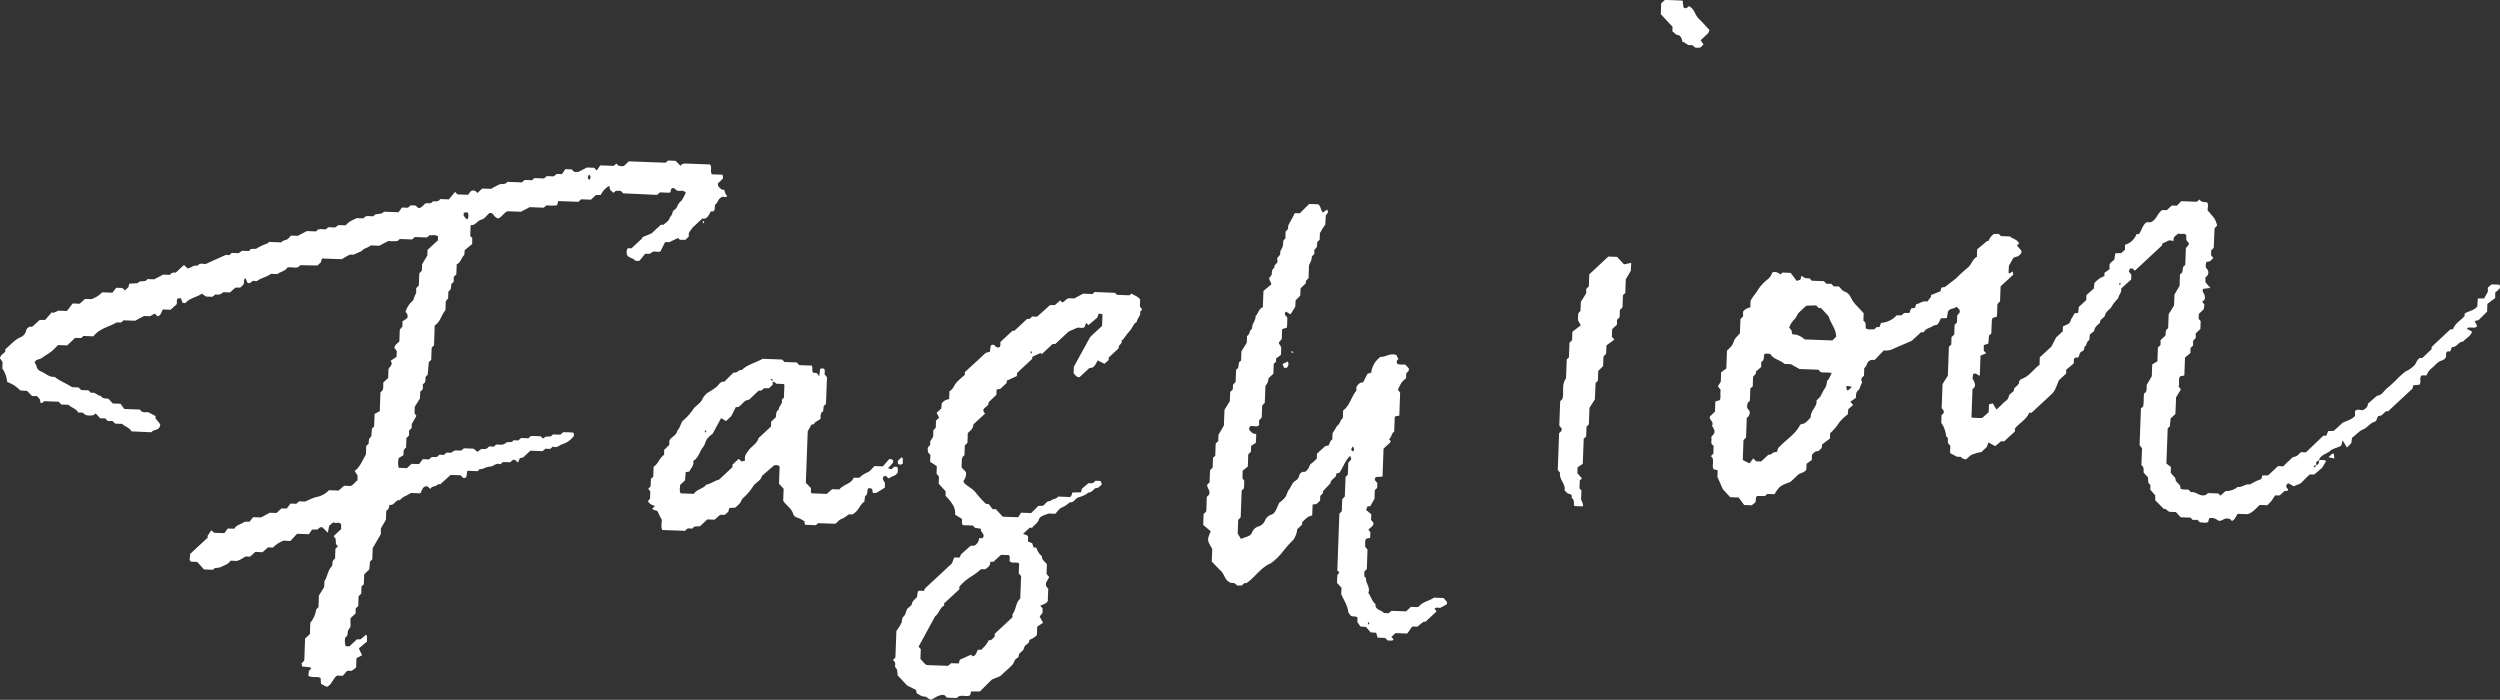 <?xml version="1.0" encoding="UTF-8" standalone="no"?><svg xmlns="http://www.w3.org/2000/svg" xmlns:xlink="http://www.w3.org/1999/xlink" data-name="圖層 1" fill="#ffffff" height="186.4" preserveAspectRatio="xMidYMid meet" version="1" viewBox="0.0 0.0 665.9 186.4" width="665.9" zoomAndPan="magnify"><rect x="0.0" y="0.0" width="665.9" height="186.4" fill="#333333" stroke="none"/><g id="change1_1"><path d="M1.4,93.62c0-.21,0-.43.07-.67,1.32-1,2.32-2.43,4-3.12A2.5,2.5,0,0,0,7,87.9c.06-.36.56-.64.78-.87h.8l2-1.82,1.45,0,1.83-2.11.21.29,1.48-.64,2.28.08,1.54-2,1.85.07,1.44-1.28,1.66.06a7,7,0,0,0,2.89-1.82l2.74.1,1-1.31,1.65.06.67.65.93-.86.23-.94,2.29-.14c.58-1,2,0,2.51-1.08l1.84.06,2.37-1.26,1.81.07a1.45,1.45,0,0,1,1.56-.58l2.2-2.06.92.9c.91,0,1.62-1,2.64-.65.64-.93,1.57-.45,2.22-.5,1.9-.86,3.65-1.67,5.41-2.43A2.43,2.43,0,0,1,61,68l.75-.63,1.79.07.91-.63c.4,0,1,0,1.67.06.1,0,.25,0,.29-.09.47-.88,1.43-.23,2-.63a13.47,13.47,0,0,1,2.75-1.28,2.48,2.48,0,0,0,.51-.43l3.26.12c.33-.47.85-.52,1.35-.7s.82-.7,1.26-1.11l1.77.06,2.43-1.26,2.46.09.43-.44c.74-.37,1.5,0,2.23-.15l.57-.53,1.82.07.92-.64,1.88.07c.29-.27.58-.57.91-.83a4.5,4.5,0,0,1,.79-.48c.36-.19.73-.35,1.28-.61l1.76.06.46-.45c.72-.35,1.48,0,2.21-.14l.24-.23c.08-.07.15-.18.24-.21.78-.24,1.71,0,2.31-.74l3.89.14.93-1.25,1.57.05.75-.65,1.22.05.9.73c.88-.17,1.19-.8,1.72-1.19s1.54.26,2-.61c.7-.12,1.54.2,2-.64l2.32.09,1.67-2,.62.67,2.83.1.79-1c1.06-.39,1.33.18,1.71.52l1.27-1.18,2.39.08a16.24,16.24,0,0,1,2.27-1.2c.66-.23,1.52.16,2-.66l3.91.14.75-.65,1.95.07.6-.56,2.62.09.68-.62,1.84.07.88-.65,1.35.05c.31-.46.68-1,.88-1.32l1.72.07.67.66,1.12,0,2.26-1.17,1.94.07.67.72.95-1.36,3.57.13.73-.61.45.49a2.46,2.46,0,0,0,1.54.15c.4-.37.8-.74,1.31-1.23l9.83.36.63-.58,2,.08,1.29,1.31.49-.45a2.18,2.18,0,0,1,.6-.14c2.28.07,4.56.16,6.79.24.67.81-.11,1.76.51,2.63l2.85.11c0,.4.21.81.07,1a12.6,12.6,0,0,1-1.3,1.26c-.18,1,.57,1.21.94,1.69l.71.06c.12.36.21.76.37,1.13.08.19.28.32.43.49-.38.6-1,.17-1.06.2-1.38.33-1.32,1.45-1.93,1.93s0,1.55-.74,2l-.65,0c-.39.73-.66,1.54-1.5,1.92l-.77,0-2.71,2.53c-.05.47-1.17,1-.82,2.18l-.95.95-1.48,0-.46-.49-2.33,1.1-1.14,0-1.23,2.45c-.55.29-1.2,0-2,.09l-.84.57-1.25,0-1.53,1.88c-.7,0-1,0-1.11-.06-.59-.78-1.84-.66-2.25-1.67,0-.51-.17-1.06.26-1.62l1,0,2.8-2.61c-.07.25,0,0,.1-.34l2.42-1,2.5-2.32.72,0c.51-.5,1.36-1,1.53-1.58s.79-1,.84-1.63.93-.89,1.18-1.45a3.65,3.65,0,0,1,1-1.55,2.48,2.48,0,0,0,.57-.74c.29-.52.55-1.06.8-1.56-.65-.87-1.49-.38-2.18-.55s-.82-1.11-1.69-.52l-.21.85c-.06.06-.14.2-.22.2-.87,0-1.74-.06-2.58-.09l-.78.67L166,51.49l-.66-.67-1.28,0-.7.55c-.35-.34-.65-.65-.87-.87l-.2-1A5.62,5.62,0,0,0,160,51.94l-1.26,0-1.34,1.24-2.62-.09-.72.66-5.38-.19-.29,1.13a14,14,0,0,1-2.83,0l-.72.63-3.75-.14-2.34,1.22-3.56-.13c-1,.38-1.48,1.54-2.45,1.9-.93-.13-1.15-1-1.79-1.4-.21,0-.49-.07-.62,0-.67.57-1.21,1.49-2,1.69-.92.26-1.38.93-2.08,1.37a2.32,2.32,0,0,1-.89.12l-.11,2.88.54.58L125.77,65l-2,1.63c-.06.54,0,1.13-.19,1.36-.76.74-.84,2-1.93,2.4l-.1,2.67c-.23.24-.46.47-.7.7,0,.43,0,.86,0,1.3l-.63.59L120.07,77l-.64.69-.07,1.79-.63.75-.08,2.39c-1.14,1.31-1.35,3.15-2.86,4.07L115.6,92l-.62.58-.12,3.27-.64.6-.32,3.46c-.94.4-.32,1.4-.77,2a4.47,4.47,0,0,1-.5.46l0,1.28c-.24.24-.47.46-.7.7l-.07,1.77-1.39,2.25-.06,1.7.51.7c-.38.66-.77,1.34-1.26,2.22l0,1-.7.7,0,1.28-.7.71-.1,2.58c-.74.39-.66,1.07-.7,2l-1.25.73a5.13,5.13,0,0,0,0,2.62l2.18.08,1.23-1.14,2,.07,1-1.32,1.65.07.48-.45c.59-.48,1.48.22,2.06-.6.37-.53,1.27.21,1.76-.42s1-.18,1.5-.31.7-.51,1.07-.57a8.65,8.65,0,0,1,1.68,0l.75-.61,2.58.1,1,.83,1.09-.77c.62,0,1.25.2,1.8-.43s1.28.23,1.76-.41c.32-.42.76-.32,1.19-.3a2.13,2.13,0,0,0,1.78-.48c.3-.29,1-.13,1.51-.24.18,0,.32-.28.5-.44l1.27.05.75-.65,1.95.07.64-.59a20.94,20.94,0,0,1,2.69.09l.54.59.71-.5,1.43-.11.55-.51,1.91.07.78-.65c.92,0,1.88,0,2.78.13.06.37.1.57.13.77a5.91,5.91,0,0,1-3.24,2.32c-.73.29-1.41,1.07-2.38.59l-.75.63-1.26-.05-.76.65-3.25-.12-1.93,1.8-.89.2-.46,1.12c-.49-.23-.71-.91-1.37-.67l-.75.64-1.89-.07c-.29.22-.63.64-.78.58-1.07-.45-1.74.61-2.71.64s-1.69.68-2.65.67c-.16,0-.32.28-.6.54l-2.76-.1-.26,1.64c-.8.73-1.12-.11-1.56-.45l-2.62-.09L117.26,129c-.21,0-.54-.07-.62,0-.53.74-1.68.34-2,1.26l-.75-.72c-1.4-.14-1.42,1.07-1.93,1.86l-2.51-.09c-1,.72-2.18.93-2.91,1.9-1.23-.2-1.48,1.6-2.81,1.23a3.5,3.5,0,0,1-.21,1,3.69,3.69,0,0,1-.64.67l-.09,2.32-1.35,2.34,0,1.5-2.17,3.74-.11,3-.6.56-.19,2.08L97,153l-.09,2.62-.63.58-.07,1.92-.7.71-.09,2.59c-.24.23-.47.46-.7.7l0,1.28-1.34,1.24a9.49,9.49,0,0,0,0,1.79c.11.76-.6,1.1-.71,1.68s0,1.31-.7,1.68a4.52,4.52,0,0,0,.09,2.3l1,.09,2-1.89,1,0,1.42-1.24c.52.48.16,1.05.29,1.82l-2.17,1.82c.13.3.24.57.37.85s.25.54.47,1l-1.49.77-.09,2.49-1.14.87-1.26,0L91.31,180l-1.52-.05c-1.17.81-1.37,2.43-2.74,3l-1.54-.8-.12-1.56c-.9-.51-1.92,0-3.15-.51-.26-.19.09-.78,0-1.33l.62-.69c-.14-.34-.14-.34-2.37-.53l-.17-.84.73-.74.21-5.87,1.28-1.19.11-3a7.14,7.14,0,0,0,1.58-3.56l.6-.62.12-3.1,1.4-2.25.06-1.56c.83-1.17.84-2.74,1.84-3.81.46-.49.15-1,.47-1.7l.53-.54.09-2.58.67-.68-.53-.57-.09-1.47-.45-.48c0-.08,0-.19,0-.23.63-.6,1.27-1.19,1.92-1.79l0-1.31c-.58-.79-1.46-.05-2.08-.54l-1.08.92c-.12.58-.25,1.18-.39,1.88-.56-.58-1-1-1.4-1.42-.71-.25-1,.36-1.4.56l-1.37,0-.86,1.25-3.15-.11c-.56.59-1.22,1.31-1.79,1.93L75.58,144a7.6,7.6,0,0,0-2.87,1.84l-1.31-.05-1.47,1.3L68,147l-1.22,1.13c-.53.36-1.22-.19-1.8.36a7.64,7.64,0,0,1-1.86.92l-1.74-.07c-.57,1-1.65,1.2-2.55,1.71a4.74,4.74,0,0,1-1.56.23l-.52.48-2.41-.09-1.81-2-1.66-.06c-.75-.64,0-1.47-.29-2l4.87-4.53-.24-.22c.34-.51.67-1,1.07-1.61l.77.66,2.71.1.91-1.24,1.75.06c.47-1,1.68-1.11,2.52-1.73.29-.22.82-.1,1.56-.16.23-.29.62-.81.91-1.19l2.09.08,2.37-1.26,1.8.06,1.28-1.19,1.43,0,1-1.31,1.53.06.76-.65,1.64.06a22.43,22.43,0,0,1,2.78-1.18,6,6,0,0,0,3.52-1.85l2.6.09,1.43-1.27,1.7.06c.85-.28,1.25-1.12,1.9-1.51l0-1.27-.77-1.23c1.46-1.1,2-2.69,3-4.37l.08-2.29.62-.57.14-1.29.6-.76.16-2,.58-.53.13-3.39,1.37-.72.19-5,.5-.51c.42-.64.14-1.42.28-2.15l1.27-1.18.08-2.3c.35-.85,1.34-1.24.57-2.27l1.58-1.06.06-1.53-.65-.9c.19-.88.87-1.12,1.34-1.7l.12-3.13.71-.83,0-1.36,1.25-.85A1.33,1.33,0,0,0,108,83.1,6.52,6.52,0,0,1,110.06,80a12.14,12.14,0,0,1,.8-2l0-1.25.7-.71.12-3.24.68-.7.07-1.72,1.39-2.32.06-1.5L116.66,64v-1c-.63-.63-1.44-.22-2.19-.38l-.75.63-3.22-.12-.75.65-3.26-.12-.58.53a12,12,0,0,1-2.47,0L101,65.46l-2.24-.09c-.76.68-1.83.69-2.43,1.49l-2.2,1a2.77,2.77,0,0,0-1,0c-.65.3-1.25.69-2.12,1.18l-5.26-.19-.26,1-.93.87L80,70.63l-.51.46c-.91.49-1.9-.14-3,.21-.46.89-1.64,1-2.62,1.7l-1.71-.06c-1.11.88-2.51,1-3.6,1.85-.27.2-.84,0-1.21,0a4.23,4.23,0,0,1-.82.61c-.16.07-.41,0-.62-.07-.17-.41-.34-.81-.54-1.27-.62.54-.17,1.15-.59,1.82l-.79.73-1.28,0-1.45,1.28-1.78-.06a3.44,3.44,0,0,1-.94.59,3.37,3.37,0,0,1-1.15,0l-.82.63-1.7-.06-1.08-.78c-1.44,1-3.29,1.16-4.45,2.55l-.73-.11-.4-1.19-.81,0c-.51.5-.18,1.09-.34,1.58L45.44,82.5l-2-.07C42.9,83,43,84,42,84.25l-.82-.72-1.22.7-1.61-.06L36,85.43l-3.1-.11-.62.57-1.23,0c-2,1.2-4.62,1.58-6.15,3.7l-2.68-.1-.58.54L20,90l-2.09,2-2.44-.09c-.58.56-1.16,1.22-1.84,1.76s-1.6,1-2.31,1.57-1.72.36-2.11,1.3a4,4,0,0,1,.53,1,1.74,1.74,0,0,0,1.16,1.38c1.21.49,2.19,1.61,3.66,1.46,1.35,1.11,3,1.67,4.64,2.75l1.71.07.76.7,1.89.07c.24.24.47.46.7.7,1.07-.39,1.67.78,2.63.79.43.83,1.28.61,2,.76l1.16,1.25,2.05.08,1,1.38,4.14.16.43.47c.6.4,1.26.17,1.91.27l1.85,1,0,.64L42.68,113c0,1-.6,1.33-1.37,1.55a1.92,1.92,0,0,0-.56.22,3.19,3.19,0,0,0-.48.37L35,114.9c-.45-1-1.66-1.2-2.46-2l-1.85-.06-.74-.71-1.25,0-.7-.7-1.3,0-1.2-1.3-.7.5c-.85,0-1.81.3-2.6-.58-.21-.24-.82-.12-1.37-.18-.5-1-1.76-1.25-2.62-2.06l-1.86-.06L15.6,107l-3.75-.14-.73.53c-.62-.07-.22-.63-.62-1.19l-.67-.71-1.28,0-1.34-1.37L5.42,104a18.59,18.59,0,0,0-1.6-1.35,17.75,17.75,0,0,0-1.91-.93A7.32,7.32,0,0,0,.62,98.15l.06-1.72-.68-1C.13,94.46,1,94.25,1.4,93.62ZM124.51,58.4a1.77,1.77,0,0,0,0-1.88l-1,.14,0,.86C123.86,57.69,123.94,58.32,124.51,58.4Zm32.42-10.52a.79.79,0,0,0,0-1.32A.8.8,0,0,0,156.93,47.88Zm460.8,74.63c.62.11,1.3-.16,1.86.3l-1.05,1.76-2.1,1.81-1.24,0c-.64.62-1.35,1.29-2,2s-1.48.69-2.19,1.16l-1.53-.83c-.89.69-.43,1.18,0,1.66-.12.6-.64.3-1,.43l-1.24,1.16-1.24,0c-.35.52-.65,1-1,1.49a14.65,14.65,0,0,1-1.1,1.12l-2-.07c-1,.9-1.87,2.09-3.31,2.46l-2.59-.09c-.43.71-.71,1.51-1.5,1.91l-.45-.49a2,2,0,0,0-1.78.05c-1,.53-1.07.55-2-.06a2.2,2.2,0,0,0-1.85-.2c-.07.28-.15.57-.23.9-.66.53-1.44.08-2.19.18l-.68-.69-1.31,0-.51-.6-2.65-.09-1.29-1.39-1.67-.06c-.67-.22-.87-.92-1.52-.77l-2.3-2.3,0-1.32-1.3-1.47,0-1.28-.54-.59-.09-1.46-1.12-1.2c-.17-.68.22-1.54-.64-2l.17-4.56-.65-.77.36-9.84.57-.47c.28-1.08.07-2.28.27-3.45l.46-.43c.34-.6.15-1.27.24-1.9l1.35-2.32.12-3.15,1.38-.82.13-3.65.7-.7,0-1.28,1.23-1.14c.32-.62-.16-1.57.8-2l.14-3.77,1.43-2.32.11-2.89c.29-.52.49-.87.7-1.23s.32-.52.66-1.1l.11-3.11c1-.45.56-1.39.88-2l.53-.49.16-4.43c.25-.55,1-.75.73-1.46l-.62-.72,0-1.29c-.6-.76-1.47-.07-2-.48-.79.56-1.61.94-1.35,2L577.8,64l-1.85.88-.07.49-7.24,6.73-.58-.58-.74,0-.29.83.67.79-.05,1.31L565,76.85c.23,1-.68,1.7-.8,2.62a9.93,9.93,0,0,0-1.9,2.47c-.51.65-1.38,1-1.58,2-.17.79-1.47,1-1.35,2-.55.62-1.34,1-1.52,2-.08.43-.75.75-1.15,1.12-.27.56.15,1.28-.51,1.78-.48.37-.33,1.23-1,1.53a1.17,1.17,0,0,1-.77,1.3c-.71.34-.41,1.2-1,1.58l-.64,0c-.61.37-.3,1-.43,1.56l-2,1.67,0,1-1.93,1.79c-1.19,3-1.19,3-2.47,4.2l-4.81,4.46h-.64c-.76,1.86-2.63,2.73-3.81,4.22l0,.77c-.9.82-1.69,1.55-2.84,2.62H533l-1.56,1.3-1.79-1-.47,1.25-1.45,1.34a10.6,10.6,0,0,0-2.35.62c-.78.31-1.15.93-1.77,1.32-.86-.22-.87-.22-1.34-.7l-1,0-1.85-1,.07-1.94-.65-.75,0-1.3-.45-.48a7.9,7.9,0,0,0-1.31-3.59l.07-2c.07-.28.91-.41.47-1.37l-.44-.52.24-6.42,1.41-2.26.28-7.67.63-.59.07-2,.72-.67.1-2.62.63-.59.06-1.85c.26-.52,1-.68.54-1.65l-.71-.69c-.64.61-1.86.32-2.31,1.36-.08.51-.16,1-.25,1.65l-1.57.06c-.55.69-.53,1.93-1.84,1.85-.9.71-2.22.77-2.79,1.87l-.72,0-2.45,2.28-4.67,2a4.5,4.5,0,0,1-2.79.56l-2.49,2.6a1.52,1.52,0,0,0-1.91.84,2.88,2.88,0,0,1-.8,1.29l-.07,2-.5.46c-.44.57,0,1.26,0,1.3-.51,1.1-.62,1.81-1.05,2.16-.62.52-.55,1.12-.61,2l-1.46,1,.73.88L492.3,109l-.13,1.38a11,11,0,0,0-2.4,2.33,12.75,12.75,0,0,1-2.3,2.68l-.05,1.42-2.12,1.59c.15,1.08-.57,1.33-1,1.8-.79-.17-1.14.47-1.66.91l-.05,1.41-1.39,1-.06,1.51c-.49,1-1.67.84-2.34,1.54s-1.27,1.2-1.91,1.8c-2.75,1-3,1.22-4.23,3.27l-1.94-.07-.6.55-2.1,0c-.55.42-.13,1-.52,1.76l-.92.71-2-.08-1.49-2-2.23-.08c-.68-.74-1.35-1.46-1.93-2.07-.46-1-.88-2-1.48-3.34l.06-1.77-1.06-.26c-.53-.87.1-1.86-.3-3l-.42-.51.64-.66.07-2-.46-.5c-.37-.6.08-1.26-.19-1.88.23-.29.43-.53.74-.93.4-.72-.12-1.42-.53-2.14.65-1-.79-1.48-.56-2.42l1.36-1.33.1-2.67,1.21-.38c.32-.9,0-1.88.22-2.69l-.75-1,.77-1.19.09-2.54,1.39-1,.17-4.76a12,12,0,0,0,1.35-1.43c.34-.49.43-1.15.76-1.65a13.53,13.53,0,0,1,1.33-1.5l.14-3.81c.23-.24.46-.47.7-.7,0-.43,0-.86,0-1.3a2.85,2.85,0,0,1,1.93-1.1l.06-1.72c.63-1.28,1.54-2.17,2.13-3.23a12.23,12.23,0,0,1,2.43-2.54,3.35,3.35,0,0,0,1.19-1.78c.88-.44,1.55,0,2.24.46l.52-.49,2.18.08,1.6,2.14c.49-.18.86-.21,1-.41s.16-.57.27-1a4.17,4.17,0,0,0,1,.66,4.64,4.64,0,0,0,1.15.06l.59.64,3.21.12.75.7,1.24,0,.7.7,1.3,0c.58.43.82,1.2,1.69,1.42a2.73,2.73,0,0,1,1.39,1.26,9.32,9.32,0,0,0,1.56,2.33c.7.68,1.34,1.42,2,2.13l-.07,2c.82.5.53,1.33.63,2,.66.54,1.46.19,2.18.33l.74-.64.72,0,.43-1.12a6.18,6.18,0,0,0,4.15-2l1.26,0,.78-.65,1.37,0c.13-.35.27-.73.45-1.19l1-.16c.07-.2.18-.49.39-1-.1.15-.05,0,0,0,.93-.07,1.61-1,2.9-.66l1-1.26,0-.49,2.5-1c.09-.3.18-.59.29-1l.92-.15L521,74.16a42.53,42.53,0,0,1,3.14-2.87c1-.8,1.24-2.26,2.43-2.89l.07-2c.82-.68,1.66-1.37,2.64-2.2h.38a3.79,3.79,0,0,1,1.46-1.89l1.3,0,.54.58,2.39.09c.86.71,2,.81,2.46,1.87l-.57.53,1.19,1.42c.1.78-.39,1-.66,1.26-.44.47-1.26.23-1.62.87s-.6,1.06-1.05,1.85L535,72.66c.57.45.61-.41,1.09-.28l.18.76c-1.18,1.09-2.3,2.12-3.39,3.14l-.15,4c-.24.24-.45.47-.7.73l-.12,3.32-1.12.34a1.9,1.9,0,0,0-.23.56c-.07,1.2-.1,2.4-.15,3.59-.16.16-.32.3-.62.57l-.18,2.14-1.21.38,0,1.5.65.69-1.52.63-.19,5.35c-.66-.1-1-1-1.81-.37,0,.31-.08.72-.12,1.11.38.76.91,1.46.5,2.36l-.52.48-.27,7.55a23.55,23.55,0,0,0,2.84.13l1.74-1.54.08-2.07,1-.3,1,1.64a21.77,21.77,0,0,0,1.63-1.53c.54-.65,1.48-.94,1.64-1.91s1.42-1,1.43-2c0-.32.55-.61.82-.94s.47-.5.48-.77a1.1,1.1,0,0,1,.76-1c2-.73,3.11-2.57,4.71-3.75l.07-2,3.1-2.86,1.24-2.42,1.77-1.64.05-1.31,1.34-.62c.67-.3.64-1,1-1.55s.5-.88.73-1.29l1-.18.13-1.36a.54.54,0,0,1,.08-.22l1.93-1.8.05-1.32,2-1.78c0-.39.08-.81.14-1.45a12.85,12.85,0,0,1,1.28-1.16,7.22,7.22,0,0,1,1.37-.66l0-.86,1.36-1c0-.51,0-.83,0-1.16.23-.65.86-.94,1.29-1.43.08-.5.16-1,.25-1.63l1.58-.06,1-.9,0-1.3a4.68,4.68,0,0,0,3.08-2.86l.64,0c.76-1,.91-2.33,2-3.15l1.1,0c1.62-.61,1.79-2.43,3.08-3.24l1.25,0,1.28-1.19,1.41,0L581,53.59l4.14.15.74-.62c.43.85,1.27.64,2,.78.49.7.08,1.47.16,2.17a27.86,27.86,0,0,1,1.87,2.25,8.06,8.06,0,0,1,.65,1.73l-.69.76L589.65,66c-.23.25-.45.48-.7.73l0,1.28.6.72-.93.86-.92.16c-.16.68-.4,1.25.11,1.86a1.37,1.37,0,0,1-.37,2.21l0,1.36,1.32,1.51-1.9.25c-.07.22-.22.44-.17.6a5.46,5.46,0,0,0,.51,1c.09.56.35,1.34-.65,1.79l.62.8L587,82.34l-1.32,1.29-.05,1.31c.17.17.31.33.54.58l-.08,2.12-1.23,1.15,0,1.23-.71.76,0,1.24-.7.7,0,1.3L582,95.23l-.18,4.78-1.08.22c-.67.76-.08,1.8-.45,2.68l.61.81c-.39.66-.81,1.34-1.3,2.16,0,1.35-.11,2.88-.16,4.4l-1.3,1.21c0,.64-.12,1.37-.18,2.06l-.57.54-.35,9.37,1.21.93-.06,1.53,1.28,1.49c-.18,1.22,1.59,1.48,1.27,2.71.75.43,1.54.17,2.21.32.27.24.53.65.74.63,1.39-.12,2.45,1.47,4,.67l.43-.4,2.77.1.54.58,1.41-1.24A4.55,4.55,0,0,0,596,129.7c1.19.21,2.11-.92,3.31-.65a13.92,13.92,0,0,1,3-1.43c.09-.3.18-.59.3-1l1.52,0,2.65-2.47,1.42.06a13.84,13.84,0,0,1,1.33-1.32c.57-.44.89-1.15,1.8-1.27.54-.07,1-.74,1.56-1.18l1.31.05,4.66-4.45.79,0,.48-1.22,1.36-.05s.08,0,.14,0c.89-.81,1.77-1.63,2.34-2.16,1.39-.64,2.51-.9,3.31-1.81l0-1.28c.64-.73,1.44-.18,2.15-.29.65-.38,1.29-.76,1.27-1.69l2.43-2.12c1.36-.1,1.85-1.38,2.77-2.08a29.6,29.6,0,0,0,2.42-2.21,19.15,19.15,0,0,1,2.42-2.19,7.39,7.39,0,0,0,2.53-1.82c.39-.61.56-1.36,1.28-1.76l.65,0L647.68,93v-.26c0-.11,0-.26,0-.32q2.5-2.36,5-4.69l.65,0a5.69,5.69,0,0,1,1.46-2,22.48,22.48,0,0,0,1.69-1.55l0-.65c1-.69,2.4-.73,3.36-1.89L660,79.5l1.66,0,1-1.78,0-1.11,1-.86,2.11.08.17.67c-.22.65-.85.94-1.32,1.47l0,1.41-2.08,1.57L662.47,83l-2.28,2.26-1.05.26.68,1.31c-.53.67-1.1.38-1.61.42s-.86-.18-1.11.34l1.36.74c-.41,1.28-1.64,1.74-2.37,2.65-1.27,0-1.7,1.57-3,1.46l-.45,1.16-.7,0c-.63.36-.29,1-.44,1.46-.31.95-1.34.89-2,1.39s-1.11,1.06-1.7,1.54a4.62,4.62,0,0,0-1.47,2l-1.29,0c-.76.69,0,1.71-.61,2.49l-1.59.12c-.08.26-.16.55-.28.94l-6.46,6-.57,0-1.2,1.11-.91.21c-.35.49-.29,1.33-1,1.52-1.2.34-1.83,1.53-2.84,1.93-1.28.51-2,1.55-3.08,2.28l-.22,1.46-1.14,1.17-1.17-1.95-.33,1.39c-.85.64-2.08.65-3,1.46s-2.57,1-3,2.54c-.22.13-.55.22-.64.41a1.22,1.22,0,0,0,0,.84c-.42.1-.93,0-.5.62a5.33,5.33,0,0,0,.5-.62c.13-.1.46-.18.55-.37A2.31,2.31,0,0,0,617.73,122.51Zm-153.33-5.3c-.07,1.75-.13,3.49-.18,5.23,0,.08.13.16.15.19l1.63.79,1-1.32.8.8,1.32,0,1.93-1.8c.73.18,1.06-.64,1.68-.66.37,0,.7-.12.71-.44a1.62,1.62,0,0,1,.61-1.07c1.76-1.84,4.05-3.2,5.3-5.53.1-.19.3-.42.48-.43,1.19-.12,1.74-1.1,2.49-1.79-.19-1.8,1.79-2.82,1.52-4.5l1-1c.44-.84.7-1.39,1-1.91a3.53,3.53,0,0,0,.78-2.29c.66-.51.83-1.32,1.28-2.13-1-.2-2-.07-2.88-.2l-.71-.68-5-.18L477,97l-1.67-.06c-1.24-1.14-3.05-1.24-3.81-2.72-.59.1-1.16-.26-1.62.22-.14.7.08,1.54-.78,2l0,1.3L467.68,99c.23.7-.5.89-.73,1.44l-.09,2.46-.64.58-.12,3.28-.6.56c-.06.6-.38,1.21.21,1.78s.29,1.17.08,1.75l-.52.48c-.06,1.72-.12,3.46-.2,5.19,0,.09-.13.16-.21.26Zm16.73-35.79c-.64.59-1.29,1.17-1.91,1.78s-.7,1.46-1.43,2a6.76,6.76,0,0,0-1.23,2.07,4.62,4.62,0,0,1,.64.79c.15.35-.07.87.49,1.06a1.85,1.85,0,0,1,.62,0,5.56,5.56,0,0,1,2.4,1.29c.06.07.19.07.07,0l7.3.27c.37-.35.67-.65,1-1,0-2.08-1.5-3.57-2-5.43l-2-2.16-.66-.06-.67-.68Zm10.7,21.34a3.57,3.57,0,0,0,0,.71c.05.19.13.37.19.55a1.9,1.9,0,0,0,.45-.23c.24-.19.44-.41.8-.76Zm72.6-27.05.22.24a1.94,1.94,0,0,0,.22-.43c0-.06-.12-.15-.19-.23ZM364.07,151.58l-.67.66,0,1.31c.16.18.45.35.44.5-.06,1.37,1.25,2.5.62,3.86.74,1,.95,2.23,1.93,3-.19,1.64,1.57,1.47,2.2,2.37l1.3.05.74-.63,3.9.14,1.28-1.19,1.65.06c.29-.09.43-.09.48-.15,1-1.31,2.73-1.45,4-2.37l2.56.1.91,1v.64l-1.58.89c-.53.3-1.28-.35-1.71.39l.45.49c0,.07.08.2,0,.22l-2.87,2.69c-.21,0-.47,0-.61.07-.53.38-1,.81-1.55,1.24l-1.38-.05-1.33,1.88-3.11-.12-1.11,1,.6.72c-.47.54-1.06.1-1.53.3l-.74-.73-2-.08-.38-1.29-1.49-.12L363.87,167l-1.5-.13-.82-1.16.05-1.15c-.44-.58-1.05-.18-1.8-.55-.07-.1-.32-.45-.67-.9-.1-1.63-1.08-3.08-1.88-4.81l.07-1.75-1.19-1.28.07-2,.53-.8-.52-.56.55-15.08.64-.66.12-3.22.69-.7.2-5.23.6-.56.12-3.23.81-.87c-.09-.3-.18-.59-.29-.93-1.41,1.26-1.84,3-2.87,4.49l-.85.2c.19,1.24-1.5,1.41-1.53,2.58l-2,2.12c.17.6-.37.89-.73,1.25l-.05,1.29c-.34.33-.66.62-.93.87l-1.06.17-.11,2.93c-1.26.16-1.9,1.05-2.68,1.77l0,.63L345.5,141a3.42,3.42,0,0,1-.12.86,6.46,6.46,0,0,1-.87,1.92,29.29,29.29,0,0,0-2.94,3.31,16.8,16.8,0,0,1-3.06,2.94c-2.69,1.11-4.16,3.68-6.5,5.3-.56-.19-.89.31-1.25.63l-1.17,0-.82-.64-1.08-.1c-.14-.09-.3-.21-.48-.32-1-.66-1.14-2-2-2.82s-1.67-1.71-2.45-2.51l.13-3.37c-1.39-2.35-1.39-2.35-.4-4.69l-2-1.69.1-2.88.71-.74.14-3.86.52-.48c.6-1-.37-1.75-.45-2.69l.67-.71.12-3.21c.23-.24.46-.47.7-.7l.09-2.62.6-.53.12-3.29.68-.63.06-1.67,1.44-2.46.16-4.19,1.43-2.32.09-2.43.7-.7.05-1.25.7-.74.12-3.21.56-.52c.06-.47.14-1,.21-1.46l.56-.52.09-2.43,1.43-2.32.07-1.79c.78-.33.55-1.34,1.2-1.8.18-.13.14-.58.21-.88.21-.89.94-1.61.86-2.6.76-.73.86-2,1.94-2.36l.16-4.33,2.14-1.81L338,74.17l.74-1c.05-.62-.06-1.42.75-1.86-.34-.88,1.07-1.09.75-2s.92-1.08.77-2c-.08-.5.48-1.09.64-1.67s.1-1.06.21-1.57c0-.18.3-.3.5-.49l.07-1.89.68-.73c-.17-.89.39-1.56.78-2.28s.66-1.25,1-1.91l1.31.05c.84-.84,1.69-1.68,2.52-2.49l2.27.08c.76.23.74,1.39,1.33,2.2l1.19-.8c.31.75.31.75-.36,1.54L353,59.83c-.27.39-.51.72-.73,1.07s-.41.71-.7,1.21l-.07,1.75c-.23.24-.46.46-.66.66a4.55,4.55,0,0,1-.13,1.32c-.16.36-.66.52-.64,1s.11.88-.34,1.16-.31.75-.4,1.16a11.29,11.29,0,0,1-.66,1.44l-.13,3.51a4.45,4.45,0,0,0-.67.71c-.1.16,0,.41-.07.64l-1.38,1.35-.08,1.93L345.1,80,345,81.73l-1.26,2L342.53,83c-.61.55-.19,1,.34,1.51a20.74,20.74,0,0,1-.1,2.76l-1.26.4-.1,2.63-.84,1,.7,1.21-.07,2-1.32,1,0,.85-.61.56-.09,2.62-1.32,1.23a2.94,2.94,0,0,1-.8,2l-.17,4.51-.7.74-.12,3.22-.7.7,0,1.29c-.72.75-1.68-.07-2.45.38l-.21.57c.06.61.65.83.9,1.22l1,.23-.09,2.3-1.27.84-.06,1.55-.7.69-.12,3.26L331,125.37l-.07,2,.49.69-.07,2-.54.51a1.11,1.11,0,0,0-.08.3c-.09,2.29-.17,4.58-.26,6.91l-.66.7-.14,3.63.88,1.45c1.16-.58,2.42-.62,2.89-1.59a2.66,2.66,0,0,1,1.91-1.79,2.85,2.85,0,0,0,1.6-1.53,2.63,2.63,0,0,1,1.71-1.57c1.07-.41,1.4-1.7,2.06-3.14a9.83,9.83,0,0,0,1.59-1.45c.47-.63.57-1.55,1.07-2.15s.76-1.74,1.65-2.27a2.19,2.19,0,0,0,1.07-1.51,1.23,1.23,0,0,1,1.22-.89c.55.07.73-.4,1-.67.46-.41.36-1.17,1-1.56a10.21,10.21,0,0,0,1.42-1.29l.05-1.31,2.19-2,.89-.2c.36-.5.34-1.23,1-1.56l.06-1.64,1.26-2.08c.8-.44.75-1.5,1.49-2l.07-2c1.73-1.29,2.12-3.48,3.38-5.1.23-.29.14-.82.2-1.29.43-.53.84-1.19,1.73-1.09.37-.72.73-1.44,1.19-2.33l1-.3a6,6,0,0,1,2.48-4.2c1.34.12,2.49-1.11,4.22-.48l.53,1.1a.84.84,0,0,0-.32,1.18c.67.44,1.45.16,2.17.29l.88.94c.23.68-.21,1-.64,1.32l-.05,1.37a6.44,6.44,0,0,0-1.17,1.1,14.57,14.57,0,0,0-1,1.94l.59.78-.22,6.12-1,.17c-.06.06-.21.13-.21.21-.06,1.3-.11,2.61-.15,3.89-.81.48-.67,1.56-1.4,2,.15.16.29.32.47.5a1.52,1.52,0,0,1-.19.43c-.55.53-1.12,1-1.72,1.61q-.13,3.65-.27,7.43l-1.12.06c-.21,0-.41,0-.62.07-.8.74.08,1.11.35,1.58l-.05,1.31-.62.57-.08,2.3-1.12,2-.72,0-.39,1,1.38,1.15-.06,1.5.63.73c.08,1-.81,1.21-1.32,1.85l.5.67-.06,1.54-1,.18c-.56.63-.19,1.43-.34,2.17l.64.73Zm-3.73-32.65c-.44.58-.65,1,.05,1.28C360.76,119.84,360.75,119.48,360.34,118.93Zm4.41,47.21-.22-.43c-.07.07-.22.16-.21.21a2,2,0,0,0,.19.45ZM279.7,81.25l1.29,0,1.41-1.25.5.54c.67-.1.87-.83,1.77-1.1l1.47.05,2.37-1.27,2.48.1.58-.54L297,78l.49.53,3.32.13.63-.47c.67.56,1.67.7,2.25,1.59l-.07,1.85.63.81-.6.64c.38,1.06-.85,1.65-.8,2.62-1,.55-1.21,1.69-1.93,2.45s-1.14,1.47-1.72,2.2c-.13.17-.45.33-.43.46.11.66-.47.91-.72,1.35a1.76,1.76,0,0,0-.09.62l-2.65,2.46,0,.66-1.13,1L292.4,96c-.61.94-.85,2.11-2.2,2l-2.66,2.47c-1,0-1.1-.66-1.57-1l.06-1.79,4.33-7.88c1-1,2.13-2,3.19-3l.11-3.1-1-.19-.4,1.09-2.34,2-.61-.59-.44,1.14c-.61.35-1.26.08-1.89.13l-2.3,1-3.61,3.35-.71,0-2.9,2.73-.26-.35-2.21,1-.07.58-4,3.74-.09.84-2.66,1.22-.06.63-1.66,1.55-1,.19-.05,1.38-2.08,2c.1,1.06-1.11,1.23-1.39,2a2.28,2.28,0,0,0,.11.6,1.71,1.71,0,0,0,.37.41c-1.1,1-2.19,2-3.14,2.91-.06,1.28-.91,1.68-1.49,2.3l-.09,2.59-.71.7-.09,2.6-.49.46a2.12,2.12,0,0,0-.19.57c-.05.76-.06,1.52-.09,2.22l1.17,1.25a2.83,2.83,0,0,1-.64,2.29c.05.2,0,.45.16.58.91,1,2.29,1.48,3.13,2.66a31.27,31.27,0,0,0,2.64,2.9l.82.12,1,1.33.86,0,1.84,2,4.1.15.78-1.22,2.68.1,1.93-1.91,1,0c.84-.18,1.07-1.42,2.12-1.24.54-.69,1.62-.47,2.13-1.24l3.26.12a5.1,5.1,0,0,0,.33-.53c.08-.18.12-.39.21-.68l2.26-.05.32-1,1.69-1.42,1.14,0,.77-.65,1.35.05.33.89a6.9,6.9,0,0,1-.95.86c-.24.16-.63.08-.87.24s-.63.61-1,.86-.62.14-.85.31a6.84,6.84,0,0,1-2.47,1.17c-1,.25-1.27,1.54-2.41,1.34a7.07,7.07,0,0,1-2.07,1.38c-.75.29-1.26,1.16-1.79,1.68l-1.81-.06c-.92.46-2.25.58-2.56,1.59s-1.25,1.43-1.79,2.19l-.66,0c-.56.52-1.12,1.05-1.76,1.63l1.15.44c.41.48,0,1,.2,1.63l1.08.42.35,1.13.76.07a4.59,4.59,0,0,0,1.5,2.3c-.13,1,.86,1.4,1.3,2.13l-.09,2.55.71.87-.76,1.31a1.37,1.37,0,0,0,.5,1.72l-.12,3.31c-.37.74-1.24.9-2,1.26l.6.7,0,1.2-.76,1c.31.58.55,1,.89,1.67l-1.55,1-.08,2.22a4.45,4.45,0,0,1-.71.67,12.64,12.64,0,0,1-1.32.68c.1,1.06-1.23,1.21-1.36,2s-.71,1.05-1.15,1.48-.13,1.07-.72,1.34c-.74.34-.78,1.21-1.25,1.75a19.1,19.1,0,0,1-1.66,1.58l-1.59,1.47-2.22.91L261,184.17l-2.34,0-.25,1c-.9.56-1.9-.15-3.1.34l-.48.41-2.59-.1-.68-.68c-1.38-.22-2.36.65-3.47,1.19-.77.05-1.11-.85-2-.8-.62,0-1.27-.55-1.91-.86-.06-.3-.13-.6-.19-.89l-2.37-1.19-2.55-2.74a5.4,5.4,0,0,0-.17-1.5c-.15-.37-.59-.62-.48-1.12a1.28,1.28,0,0,0-.59-1.41c.23-.23.45-.45.67-.69l.26-7.05a14.82,14.82,0,0,0,1.36-2.18c.22-.55,0-1.19.6-1.74s.52-1.31.9-1.89,1.19-.89,1.27-1.41c.15-.89.84-1.2,1.35-1.82l.23-1.47c.47-.46,1-.09,1.63-.2l.3-.65,7.15-6.65c.33-.84.47-1.22.61-1.57l1.46,0,.37-.87,2.56-2.27.88,0a2.17,2.17,0,0,0,1.34-2l.89,0c1.05-1-.67-1.6-.37-2.52l-1.59-.25-.57-.61-2.63-.09c-.51-.6-.14-1.17-.27-1.67l-1.83-1.14a4.2,4.2,0,0,0-.67-2.72,13,13,0,0,0-1.86-2.26l0-1.25-1.83-2,.06-1.89-.64-.8.07-2L247.75,123l.07-1.82-.57-.61c-.14-.6-.32-1.22.22-1.76.15-.14.39-.38.35-.49-.37-1,.76-1.48.77-2.33,0-.44,0-.87,0-1.35l.66-.71.07-1.9.82-.81c-.21-.39-.43-.83-.66-1.27l1.25-1.16.11-1.37a5.26,5.26,0,0,1,.83-.75,4.91,4.91,0,0,1,1.14-.37l.08-2.09c1-.47,1.21-1.63,1.93-2.38s1.44-1.34,2.17-2l0-.71c1.73-1.59,3.52-3.19,5.25-4.86a2.3,2.3,0,0,1,1.41-.51c.09-.62.17-1.14.25-1.65a.72.72,0,0,1,1.13,0,1,1,0,0,0,1.14.4c.53-.38.14-1,.36-1.47l3.16-2.94.51,0c1.12-1,2.25-2.08,3.38-3.14l.62,0,.75-.65,1.29.05ZM251.51,161.3c-1.22.55-1.34,2.1-2.42,2.83l-4.42,8.13.59.63-.1,2.64c.66.6,1,1.31,1.72,1.62l5.63.2.86-.7,2,.07.29-1,3-1.34.4.43c1-.16,1-1.16,1.45-1.75l.89,0c.31-.34.79-.79,1.19-1.29a10.05,10.05,0,0,0,.78-1.25c.8.16,1.08-.58,1.58-.93l0-.77,4.75-4.42c0-.26-.1-.69.06-.9.93-1.24.77-3,2-4.08.07-.05.07-.19,0,0l.22-6-.62-.67.1-2.66c-.84-.59-1.85.15-2.52-.62-.13-.52.24-1.08-.22-1.61l-2.09-.08-2,1.84-.88,0c.13,1-.55,1.46-1.31,2l-1.15,0a18,18,0,0,1-2.85,2.09,13.45,13.45,0,0,0-2.91,2.56l0,.7-4.07,3.77Zm23.16-67.77c-.08.07-.22.15-.21.21a2.09,2.09,0,0,0,.19.44c.07-.07.22-.15.21-.21A2.09,2.09,0,0,0,274.67,93.53Zm-56.44,6.63c.12-1,.19-1.47.26-2l.93,0c.51.51.14,1.08.24,1.59l.62.73L220,107.6l-.61.57c0,.39-.1.9-.16,1.42-.71.36-.65,1-.68,2l-1.73,1.09.21.25-.88.17-1,1.76-.51,13.75L216,130l0,1.13c.11.12.18.27.26.27l3.95.16,1.42-1.26,1.94.07c1.09-1.4,3.18-1.45,3.81-3.12l1.52,0a6.49,6.49,0,0,1,2.08-1.39c.75-.24,1.3-1.11,1.95-1.72l2.23.08,1.68-1.93c.67,0,1.13,0,1.06.92l-1.38,1.51.91.27.77-.67.65,0c.54.43.17,1,.29,1.47-.46,1-1.57,1-2.36,1.63-.47,0-.7-1.18-1.5-.36,0,.11-.19.33-.14.49a6.68,6.68,0,0,0,.56,1.06l0,1.27-2.29,1.42-.91,0-.21-1.11-.89-.21c-.61.57-.17,1.17-.58,1.82l-.41.38-.18,1.44c-1.28.84-1.53,2.57-3.21,3.4h-1a6.77,6.77,0,0,1-1.79,1.18c-.82.22-1.12,1-1.82,1.31l-4.51-.16-.58.54-2.78-.11c-.07-.07-.19-.14-.2-.23a3.42,3.42,0,0,1,0-.64,8,8,0,0,0-1.85-1,1.61,1.61,0,0,1-1.2-.94c-.41-1.58-1.85-2.31-2.68-3.58l.12-3.21-1.23-1.32.16-4.59c-.54-.61-1.13-.28-1.42-.36l-3.29,2.85c-.31,1.39-1.85,1.79-2.42,2.89a15.09,15.09,0,0,1-2.69,3.09c-.34.36-.46.91-.77,1.3a12.56,12.56,0,0,1-1.23,1.16l-1.6.12-.23.95-.93.86-1.27,0-1.47,1.29-1.93-.07-1.94,1.8c-.68.17-1.54-.22-2,.64l-1.28-.05-.76.65-6-.22c-.5-.87-.08-1.85-.17-2.76a20.1,20.1,0,0,1-.95-1.92c-.29-.75-1.2-.41-1.56-1l.71-.73a6.52,6.52,0,0,1-1.16-.47,4.58,4.58,0,0,1-.74-.77l.58-.7.08-1.94-.56-.68.64-.66.08-2L174,127l.1-2.69c1.31-.83,1.58-2.4,2.8-3.18l0-1.29,1.38-1.35,0-1c.35-1.15,1.93-1.38,2.07-2.7.75-.75.9-1.81,1.45-2.64a15.78,15.78,0,0,0,2.62-2.82c.67-1.21,2-1.71,2.57-2.81a4.83,4.83,0,0,1,1.54-1.94,18.5,18.5,0,0,0,2.34-1.54c.61-.53,1-1.53,2.05-1.36l2.49-2.48c1,.27,1.35-.83,2.17-.63,1.5-1.5,3.62-1.88,5.54-3l5.21.19.62.66,3.27.12.67.72,3.36.12a3.69,3.69,0,0,1,.13.72c-.05.7-.08,1.32.95,1.24C217.58,99.32,217.81,99.74,218.23,100.16Zm-12.35,1.53c-.12-.52-.06-1-.65-.6.18.16.35.32.59.26,0,.48,0,.81,0,1.13l-1,.92-1.21,0c-.51.24-.77.9-1.5.61l-2.59,2.46c-1.34.07-1.84,1.35-2.86,1.95H196l-1.22,2.43-1.41,1.31-1.29-.79c-.7,1.3-1.33,2.44-2.26,4.15a8,8,0,0,0-1.44,1.33c-.48.63-.57,1.55-1.06,2.16-1,1.21-1.19,2.92-2.68,3.77.32,1.22-.68,1.92-1,2.82l-1,.16-.18,2.2c-.5.45-.9.82-1.3,1.2,0,.73-.29,1.49.15,2.25l3.53.13c.76-1.29,2.44-1.27,3.28-2.45,1.22-.19,2.18-1.05,3.38-1.31l3.6-3.35,0-.66,1.68-1.56.72.71.92-.19a4.42,4.42,0,0,1,.07-1.34,7.11,7.11,0,0,1,.8-1.27c.77-1.26,2.35-1.84,2.75-3.43,1.11-1,2.23-2.07,3.32-3.08l.05-1.31,1.25-1.17c.11-.7-.06-1.53.76-2,0-1,1.18-1.56.8-2.62l.6-.62c0-1.18.09-2.26.11-3.35,0-.07-.14-.16-.23-.26l-1.91-.07C206.51,101.93,206.2,101.67,205.88,101.69ZM187.7,115l.22.24a1.94,1.94,0,0,0,.22-.43c0-.06-.12-.15-.19-.23Zm228.41-8.65-.54.51c-.08,2.11-.16,4.29-.23,6.47,0,.08.1.17.15.26l.46.49,0,.65-.67.66-.35,9.8.62.75c-.33,1.79,1.55,3,1.19,4.63a5,5,0,0,0,.76.8c.46.3,1.4.13,1.08,1.16a1.66,1.66,0,0,1,.61,1.72c0,.18.14.37.22.55l2.19.08c.09-.55.09-.55-.46-1.83l.09-2.42-.52-.55.08-2.11.58-.54-1.22-1.4.06-1.57,1.38-.91.25-6.68.65-.6.1-2.63.62-.58.16-4.41c.5-.8.94-1.49,1.44-2.27L425,102l.62-.58.09-2.62L427,97.52l.1-2.55.7-.75L427.9,92,430,90.45l-.65-.7.07-2.09,1.28-1.18,0-1.28.7-.7.07-1.94c.24-.23.46-.46.7-.7l.12-3.24.62-.57.14-3.66,1.35-2.31.08-2.06-1.91.4-1.84-2-2.34-.08-5.07,4.74-.11,3.17-.71.73,0,1.14-1.43,2.29-.09,2.4-.61.67-.07,1.79.75,1.39-2.23,1.7-.08,2.24-.7.72-.14,3.88-.58.54-.19,5C415.77,102.73,416.73,104.7,416.11,106.39ZM452.43,4.93c-1-1-1.13-2.68-2.6-3.28-.43.4-.8.83-1.42.29-.07-.57-.15-1.17-.23-1.78C446.54.1,445,0,443.5,0c-.08,0-.17.11-.25.17l-.78.71-.1,2.89,3.13,3.36-.05,1.21c.53.33.76.91,1.55,1,.63.11,1,1,1.12,1.76,0,.08.38.1.55.2a7.16,7.16,0,0,0,1,.67c.47.17,1.08-.15,1.48.38s1.14.36,1.76.31l.83-.81L453,10.7c.46-.44.87-.77,1.22-1.15s.92-.59,1.1-1.57C454.38,7,453.45,5.88,452.43,4.93ZM239.15,122.76l0,.67a.84.84,0,0,0,1.36-.05c-.21-.45.24-1-.31-1.6C239.85,122.11,239.48,122.41,239.15,122.76ZM343,96.3l-1.37.67c.18.48.29.75.38,1l.72,0A1.32,1.32,0,0,0,343,96.3Zm278.59,24.48c-.62.08-.84.58-1.38,1l1.57.36C621.69,121.38,621.65,121.08,621.61,120.78ZM187.37,58.83c-.08.07-.22.16-.21.21a1.92,1.92,0,0,0,.18.45l.25-.23ZM343.88,93.77a1.94,1.94,0,0,0,.43.22c.05,0,.15-.13.22-.2l-.41-.25Z"/></g></svg>